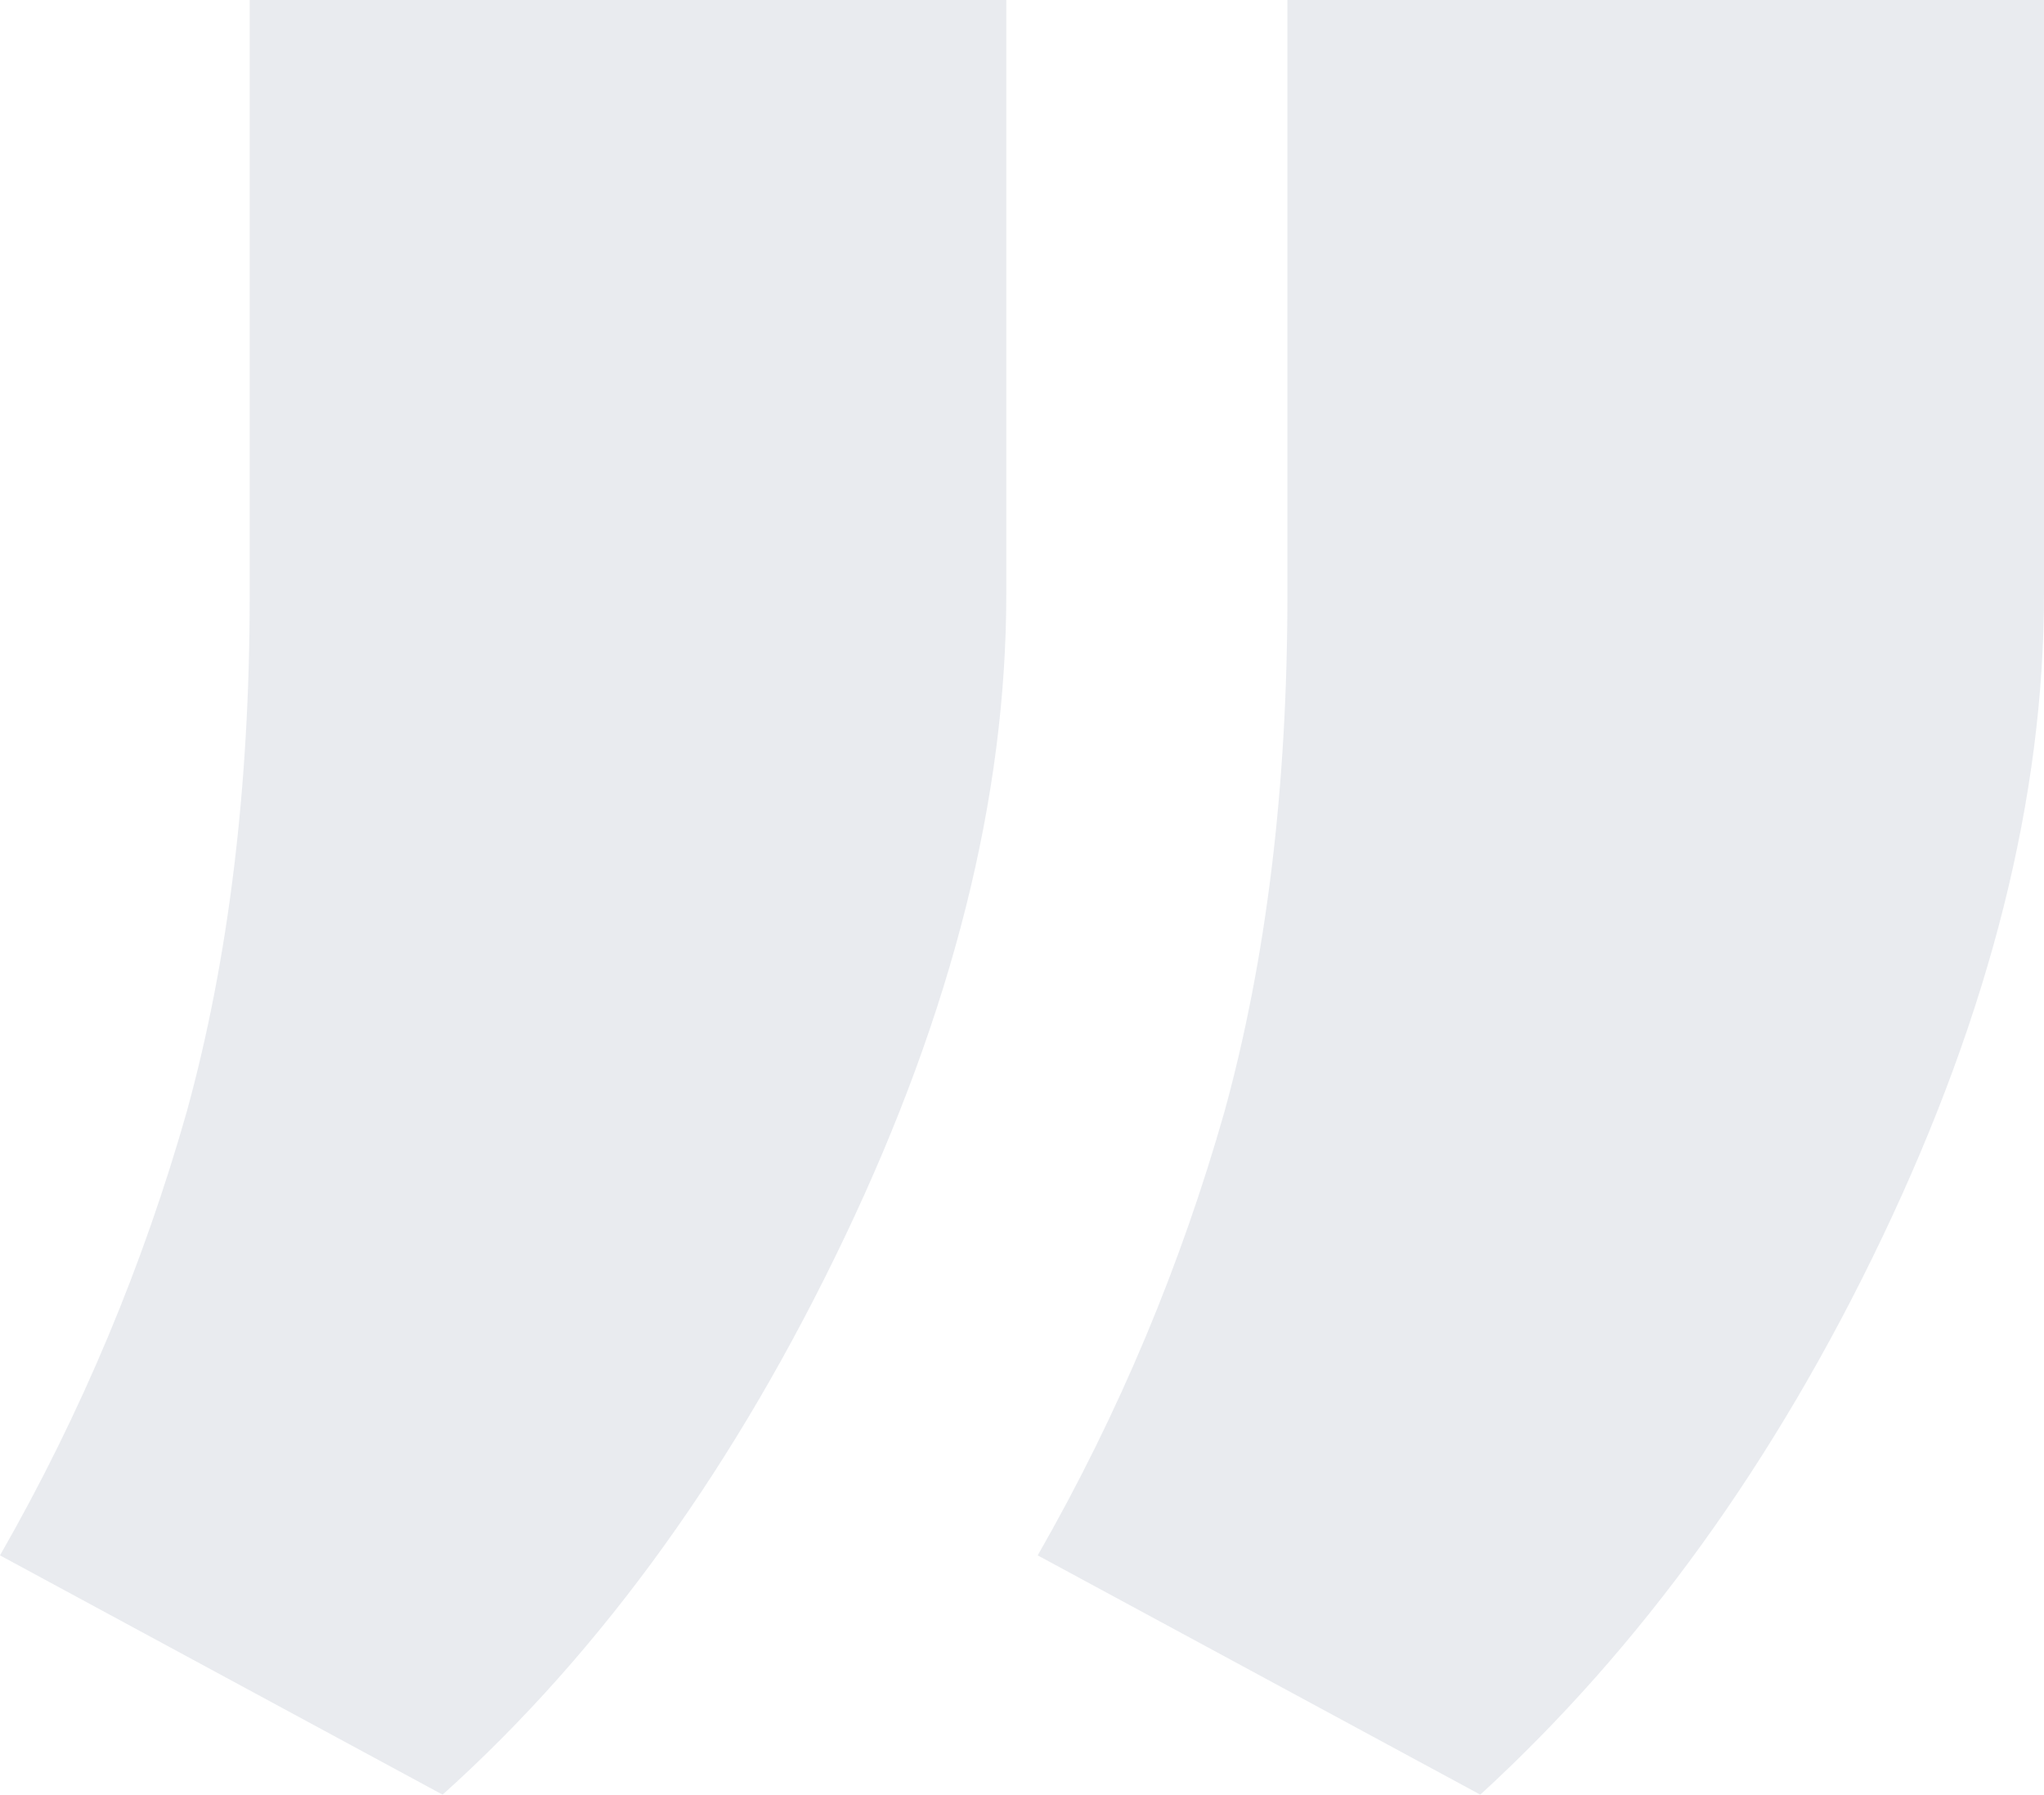<?xml version="1.0" encoding="utf-8"?>
<!-- Generator: Adobe Illustrator 22.1.0, SVG Export Plug-In . SVG Version: 6.00 Build 0)  -->
<svg version="1.1" id="Layer_1" xmlns="http://www.w3.org/2000/svg" xmlns:xlink="http://www.w3.org/1999/xlink" x="0px" y="0px"
	 viewBox="0 0 136.7 120" style="enable-background:new 0 0 136.7 120;" xml:space="preserve">
<style type="text/css">
	.st0{fill:#F5F5F5;}
	.st1{fill:#C6C6C6;}
	.st2{fill:#FFFFFF;}
	.st3{fill:#1C345E;}
	.st4{fill-rule:evenodd;clip-rule:evenodd;fill:#1C345E;}
	.st5{fill:#808080;}
	.st6{fill:#BE302E;}
	.st7{opacity:0.5;}
	.st8{fill:none;stroke:#C5C5C4;stroke-width:0.5;stroke-miterlimit:10;}
	.st9{fill-rule:evenodd;clip-rule:evenodd;fill:#1E355E;}
	.st10{fill:#4E4D4D;}
	.st11{fill:none;stroke:#C5C5C4;stroke-miterlimit:10;}
	.st12{fill:#A8A6A6;}
	.st13{fill:none;stroke:#858585;}
	.st14{fill:none;stroke:#A8A6A6;stroke-miterlimit:10;}
	.st15{fill:#CE4847;}
	.st16{fill:none;stroke:#FFFFFF;stroke-width:0.75;stroke-miterlimit:10;}
	.st17{opacity:0.5;fill:none;stroke:#FFFFFF;stroke-width:0.75;stroke-miterlimit:10;}
	.st18{fill:#1D345F;}
	.st19{fill:#1E345D;}
	.st20{fill:#3A5D85;}
	.st21{fill:#4C6C9C;}
	.st22{fill:#284471;}
	.st23{fill-rule:evenodd;clip-rule:evenodd;fill:#FECF02;}
	.st24{fill:none;stroke:#FFFFFF;stroke-miterlimit:10;}
	.st25{fill:#535252;}
	.st26{fill:#38A2BF;}
	.st27{enable-background:new    ;}
	.st28{opacity:0.8;fill:#D52429;enable-background:new    ;}
	.st29{opacity:0.8;fill:#3D5A99;enable-background:new    ;}
	.st30{opacity:0.8;}
	.st31{fill:#5FA9DE;}
	.st32{fill:#DD4F42;}
	.st33{fill:#D92E86;}
	.st34{fill:#DA5197;}
	.st35{opacity:0.8;fill:#C5C5C4;enable-background:new    ;}
	.st36{fill:#1A233F;}
	.st37{fill:#E8E7E8;}
	.st38{fill:#B74792;}
	.st39{opacity:0.1;}
	.st40{fill:#3362AC;}
	.st41{fill:#E7E6E6;}
	.st42{fill:none;stroke:#1C345E;stroke-width:2;stroke-miterlimit:10;}
	.st43{fill:none;stroke:#767676;stroke-miterlimit:10;}
	.st44{fill:#BDBD2B;}
	.st45{opacity:0.9;}
	.st46{opacity:0.7;fill:#535252;}
	.st47{fill:#71A2D7;}
	.st48{fill:none;stroke:#FFFFFF;stroke-width:0.5;stroke-miterlimit:10;}
	.st49{fill:none;}
</style>
<g class="st39">
	<path class="st18" d="M136.7,39.7c0,13.6-3.6,27.9-10.8,43c-7.2,15.1-16.2,27.5-26.9,37.3L69.4,104c5.5-9.6,9.6-19.5,12.5-29.7
		c2.8-10.2,4.2-21.7,4.2-34.5V0h50.6V39.7z M67.3,39.7c0,13.6-3.6,27.9-10.8,43S40.4,110.3,29.6,120L0,104
		c5.5-9.6,9.6-19.5,12.5-29.7c2.8-10.2,4.2-21.7,4.2-34.5V0h50.6V39.7z"/>
</g>
</svg>
